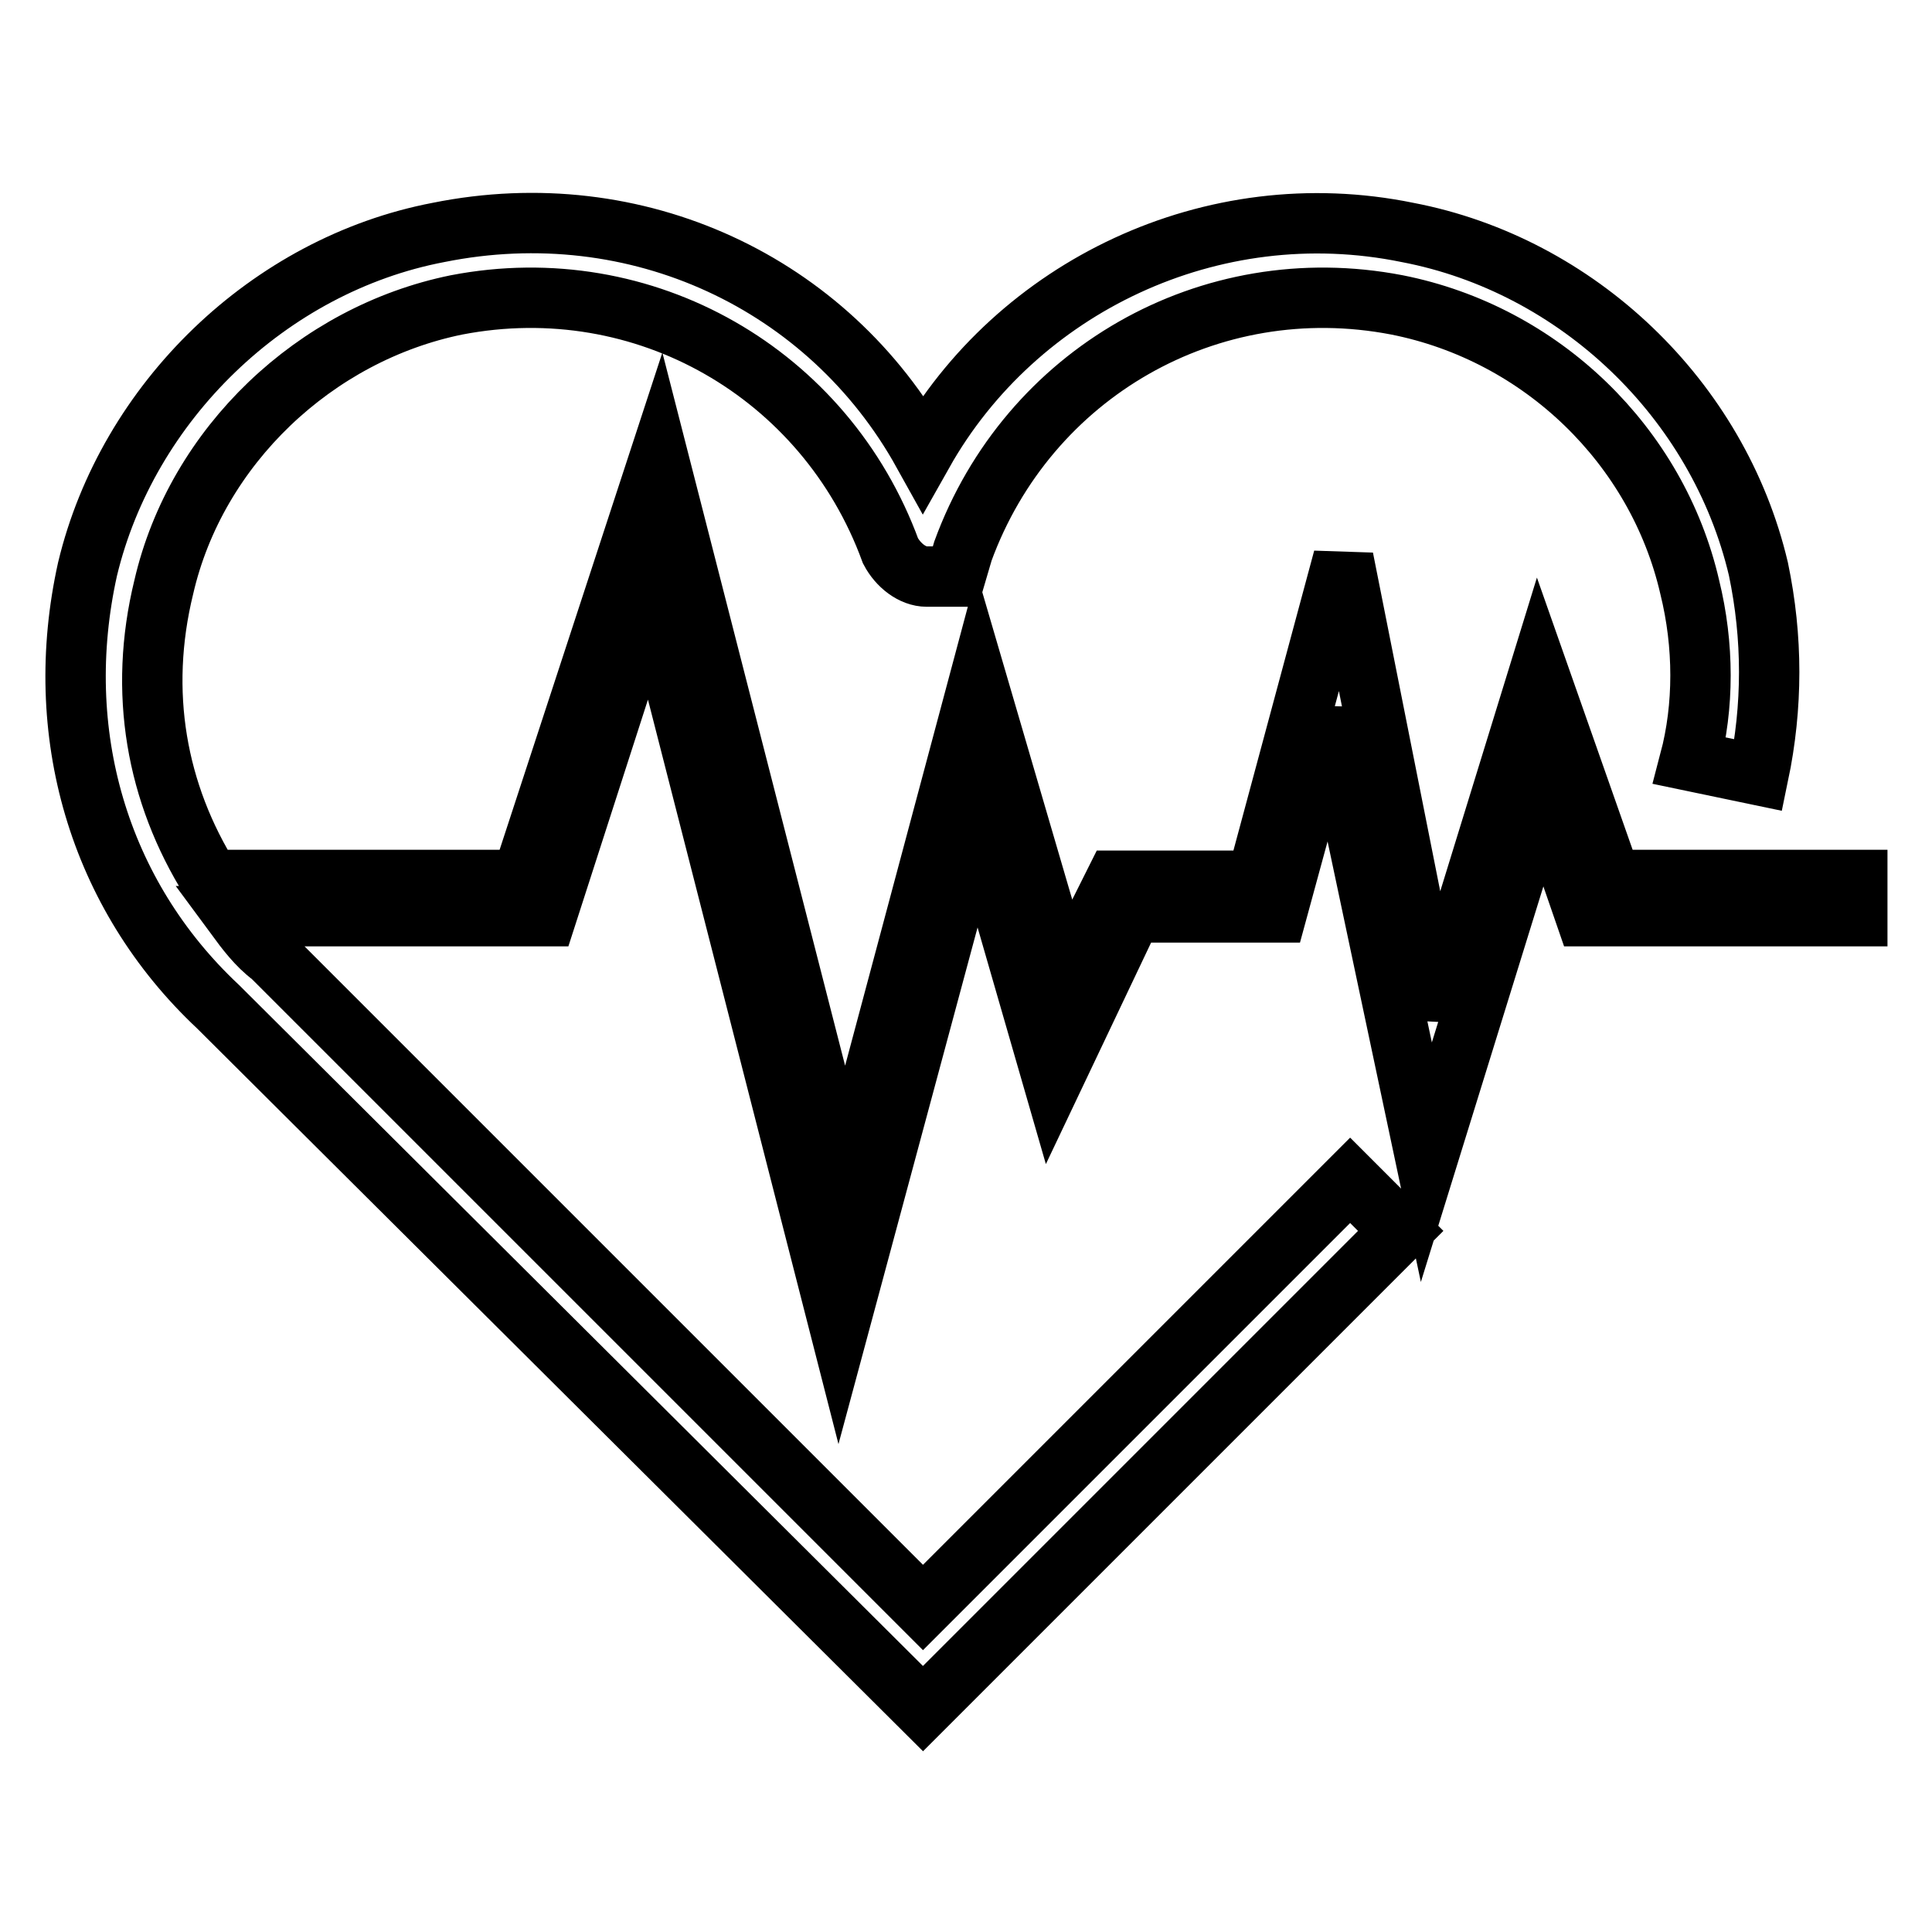 <?xml version="1.0" encoding="utf-8"?>
<!-- Svg Vector Icons : http://www.onlinewebfonts.com/icon -->
<!DOCTYPE svg PUBLIC "-//W3C//DTD SVG 1.1//EN" "http://www.w3.org/Graphics/SVG/1.1/DTD/svg11.dtd">
<svg version="1.1" xmlns="http://www.w3.org/2000/svg" xmlns:xlink="http://www.w3.org/1999/xlink" x="0px" y="0px" viewBox="0 0 256 256" enable-background="new 0 0 256 256" xml:space="preserve">
<g> <path stroke-width="8" fill-opacity="0" stroke="#000000"  d="M122.3,226.4l63.3-63.3l-6.7-6.7L122.3,213L36,126.7c-1.9-1.4-3.4-3.4-4.8-5.3h41.2l13.9-43.1l24.9,97.3 l18.2-67.6l10.1,35l10.5-22.1h19.2l7.2-26.4L189,154l15.3-49.4l5.8,16.8h36v-4.8h-32.6l-9.6-27.3l-13.9,45.1l-12-60.4l-11.5,42.7 h-18.7l-6.7,13.4l-11.5-39.3l-17.7,66.2L87.3,61l-18.2,55.6H27.9c-7.2-11.5-9.6-24.9-6.2-38.8C26,59.1,41.8,44.2,60.5,40.4 c24.9-4.8,48.9,9.1,57.5,32.6c1,1.9,2.9,3.4,4.8,3.4h3.8l1-3.4c8.6-23.5,32.6-37.4,57.5-32.6c19.2,3.8,34.5,18.7,38.8,37.4 c1.9,7.7,1.9,15.8,0,23l9.1,1.9c1.9-9.1,1.9-18.2,0-27.3c-5.3-22.5-24-40.3-46.5-44.6c-25.9-5.3-51.8,7.2-64.2,29.2 c-12.5-22.5-37.9-34.5-64.2-29.2c-22.5,4.3-41.2,22.5-46.5,44.6c-4.8,21.6,1.4,43.1,17.3,58L122.3,226.4z"/></g>
</svg>